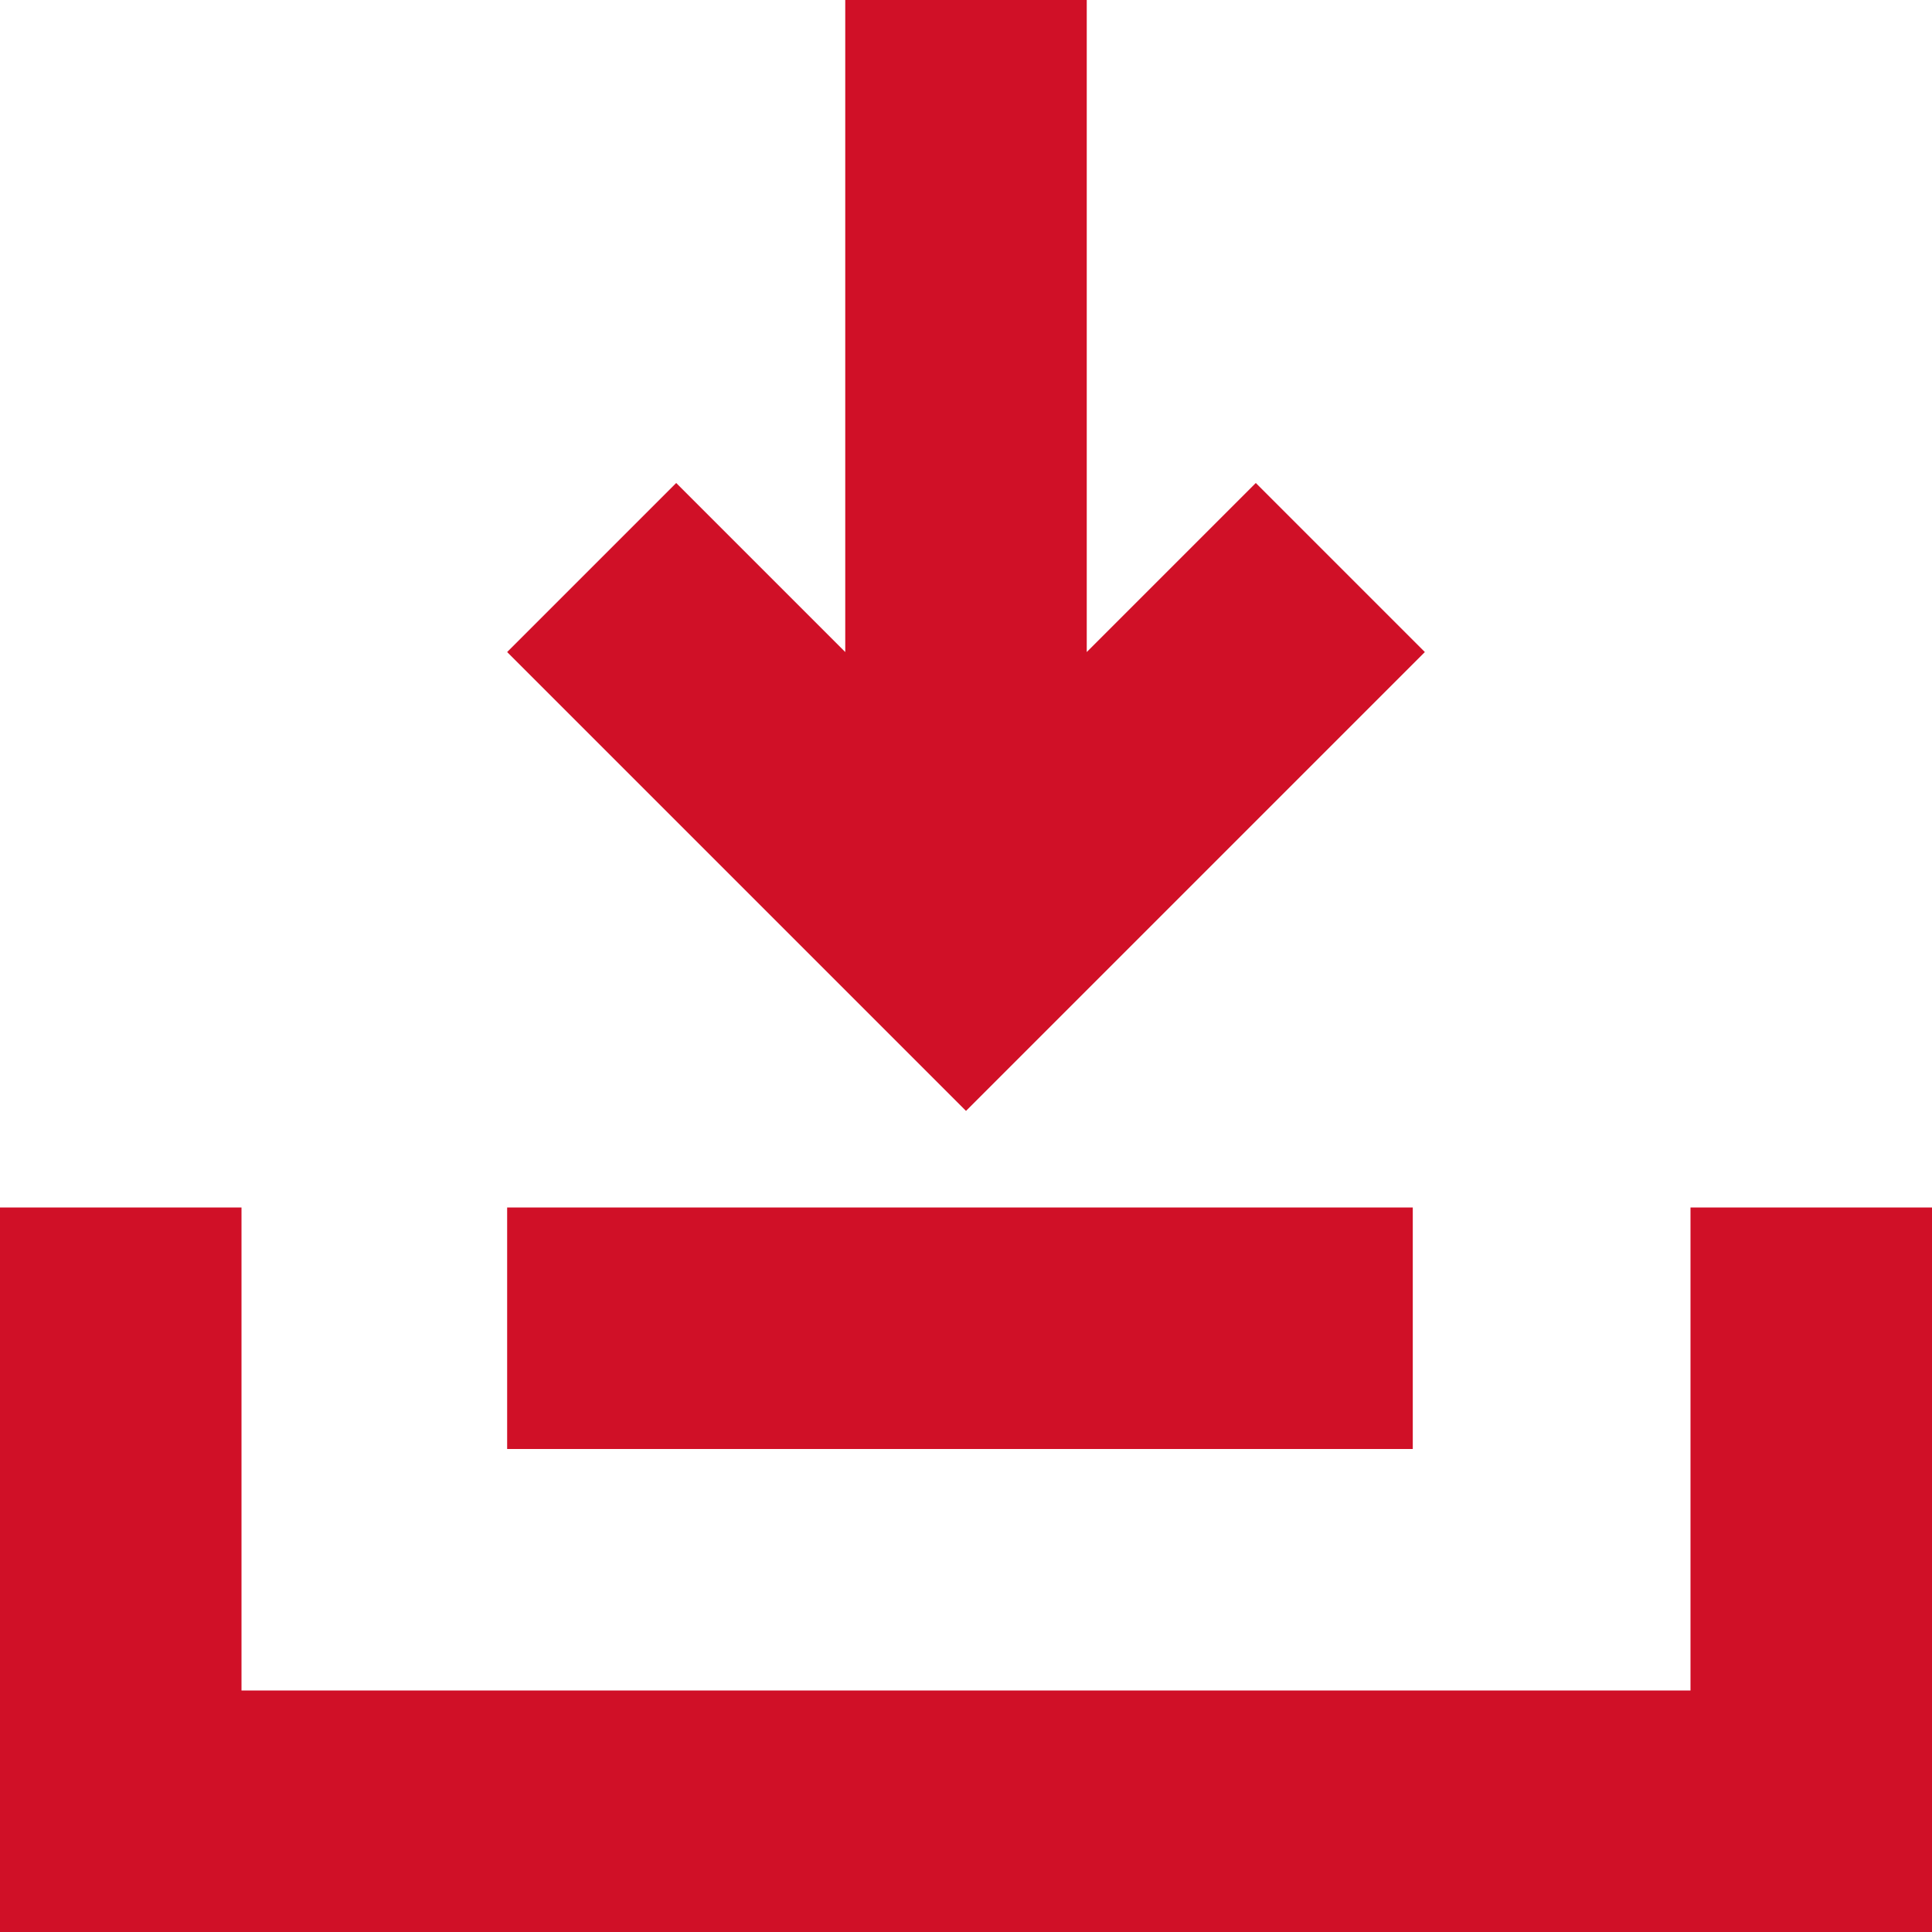 <?xml version="1.0" encoding="utf-8"?>
<!-- Generator: Adobe Illustrator 26.0.0, SVG Export Plug-In . SVG Version: 6.00 Build 0)  -->
<svg version="1.1" id="图层_1" xmlns="http://www.w3.org/2000/svg" xmlns:xlink="http://www.w3.org/1999/xlink" x="0px" y="0px"
	 viewBox="0 0 16 16" style="enable-background:new 0 0 16 16;" xml:space="preserve">
<style type="text/css">
	.st0{fill:url(#SVGID_1_);}
	.st1{fill:#202020;}
	.st2{fill:#D01027;}
	.st3{fill:url(#SVGID_00000042707822275526959250000014805355701472693419_);}
	.st4{fill:#FFFFFF;}
	.st5{fill:url(#SVGID_00000056420224619333566120000003979333109306794937_);}
	.st6{fill:none;stroke:#FFFFFF;stroke-miterlimit:10;}
</style>
<g>
	<rect x="4.2" y="10" class="st2" width="7.5" height="2"/>
	<polygon class="st2" points="11.8,5.4 10.4,4 9,5.4 9,0 7,0 7,5.4 5.6,4 4.2,5.4 8,9.2 	"/>
	<polygon class="st2" points="14,10 14,14 2,14 2,10 0,10 0,16 16,16 16,10 	"/>
</g>
</svg>
